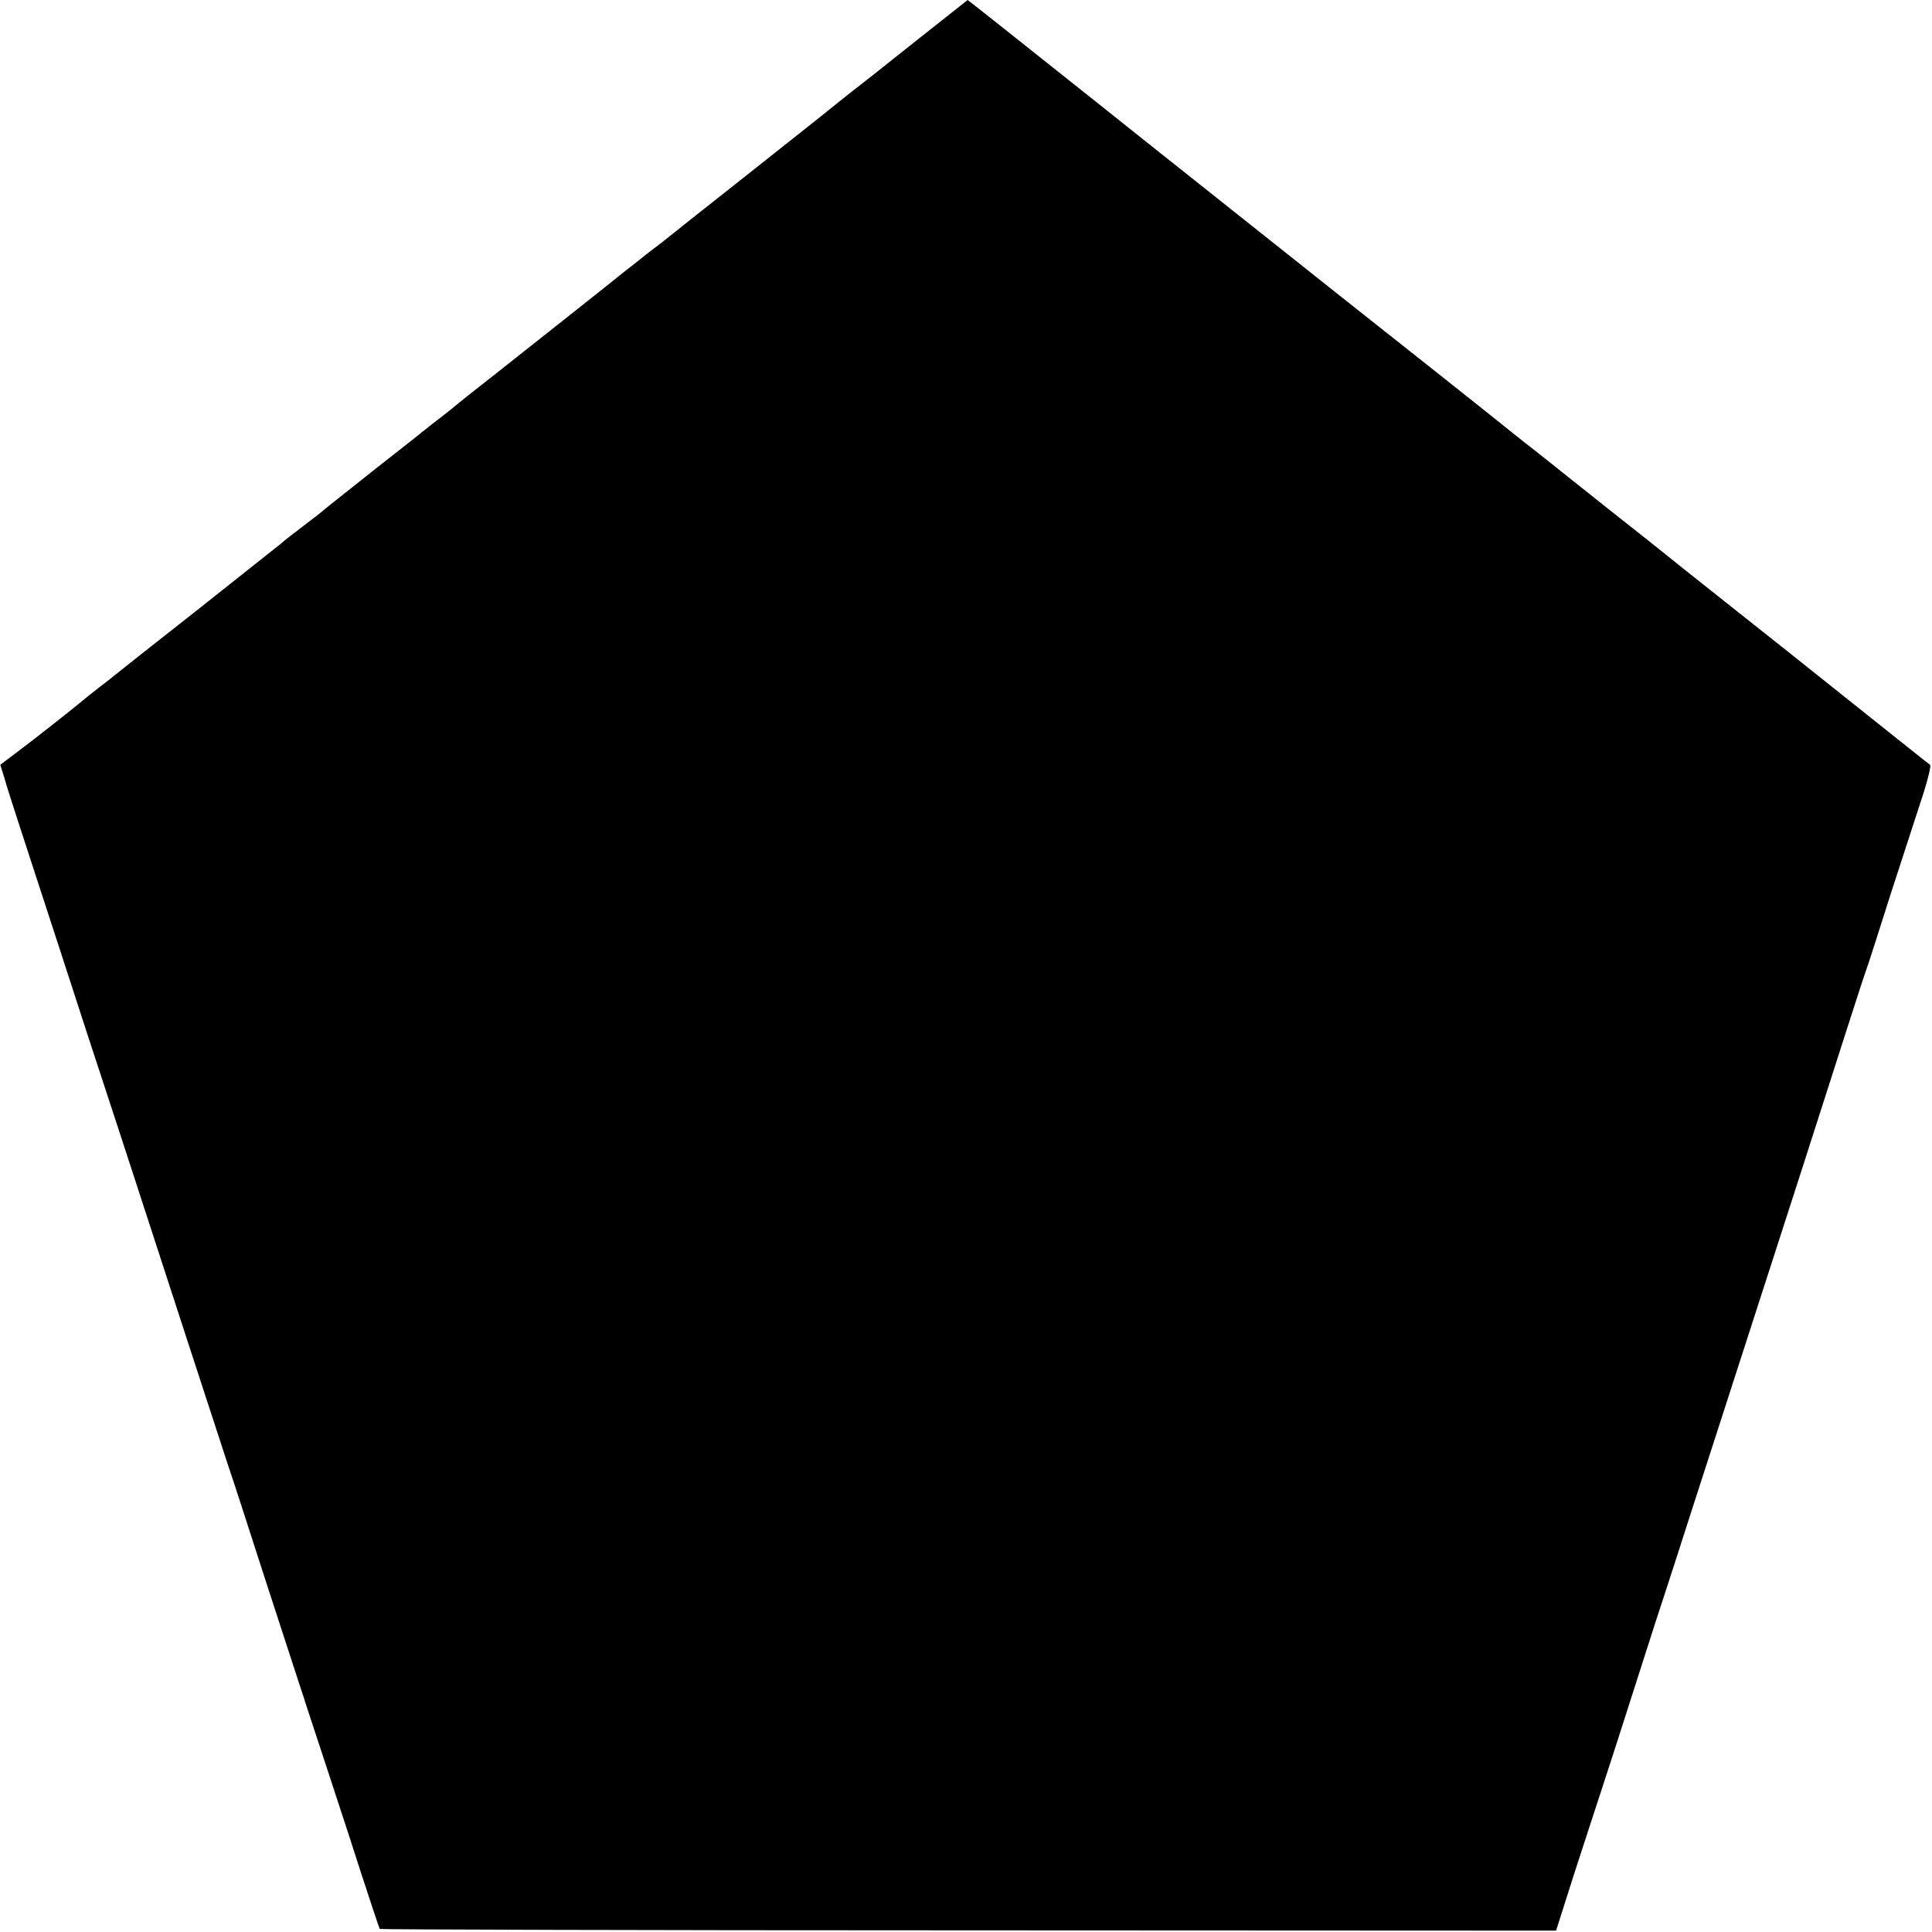 <?xml version="1.0" standalone="no"?>
<!DOCTYPE svg PUBLIC "-//W3C//DTD SVG 20010904//EN"
 "http://www.w3.org/TR/2001/REC-SVG-20010904/DTD/svg10.dtd">
<svg version="1.0" xmlns="http://www.w3.org/2000/svg"
 width="700pt" height="700pt" viewBox="0 0 700 700"
 preserveAspectRatio="xMidYMid meet">
<g transform="translate(0,700) scale(0.1,-0.1)"
fill="#000000" stroke="none">
<path d="M3315 6849 c-104 -83 -205 -163 -224 -177 -19 -15 -48 -38 -65 -52
-46 -37 -42 -34 -321 -255 -143 -113 -267 -211 -275 -218 -8 -7 -44 -35 -80
-62 -35 -28 -73 -58 -85 -67 -39 -32 -332 -264 -470 -373 -77 -60 -142 -112
-145 -115 -3 -3 -25 -21 -50 -40 -25 -19 -52 -40 -60 -47 -8 -7 -87 -69 -175
-138 -88 -70 -169 -134 -180 -143 -11 -10 -49 -40 -85 -67 -36 -27 -74 -57
-85 -67 -11 -9 -146 -116 -300 -238 -154 -121 -287 -226 -295 -233 -8 -7 -35
-28 -60 -47 -25 -19 -54 -43 -65 -52 -42 -35 -182 -145 -237 -186 l-57 -43 15
-48 c7 -26 27 -88 43 -137 16 -49 88 -271 161 -494 72 -223 140 -430 150 -460
21 -63 97 -296 300 -920 78 -239 148 -453 155 -475 8 -22 71 -215 140 -430 70
-214 129 -397 132 -405 3 -8 7 -19 8 -25 2 -5 12 -37 23 -70 11 -33 71 -215
133 -405 61 -190 113 -347 115 -349 2 -2 962 -5 2133 -5 l2129 -1 62 195 c35
107 80 247 101 310 21 63 79 243 129 400 50 157 95 296 100 310 5 14 52 160
105 325 97 301 157 486 265 820 62 191 206 638 296 920 30 94 63 195 74 225
10 30 46 143 80 250 35 107 83 255 107 329 25 74 41 137 36 140 -5 3 -130 103
-278 221 -149 119 -346 276 -440 350 -93 74 -179 142 -190 151 -11 9 -114 92
-230 183 -115 92 -223 177 -240 191 -16 13 -59 47 -95 75 -36 29 -81 64 -100
80 -19 15 -116 92 -215 171 -99 78 -265 210 -370 293 -615 489 -808 642 -875
696 -300 239 -453 360 -454 360 0 0 -86 -68 -191 -151z"/>
</g>
</svg>

